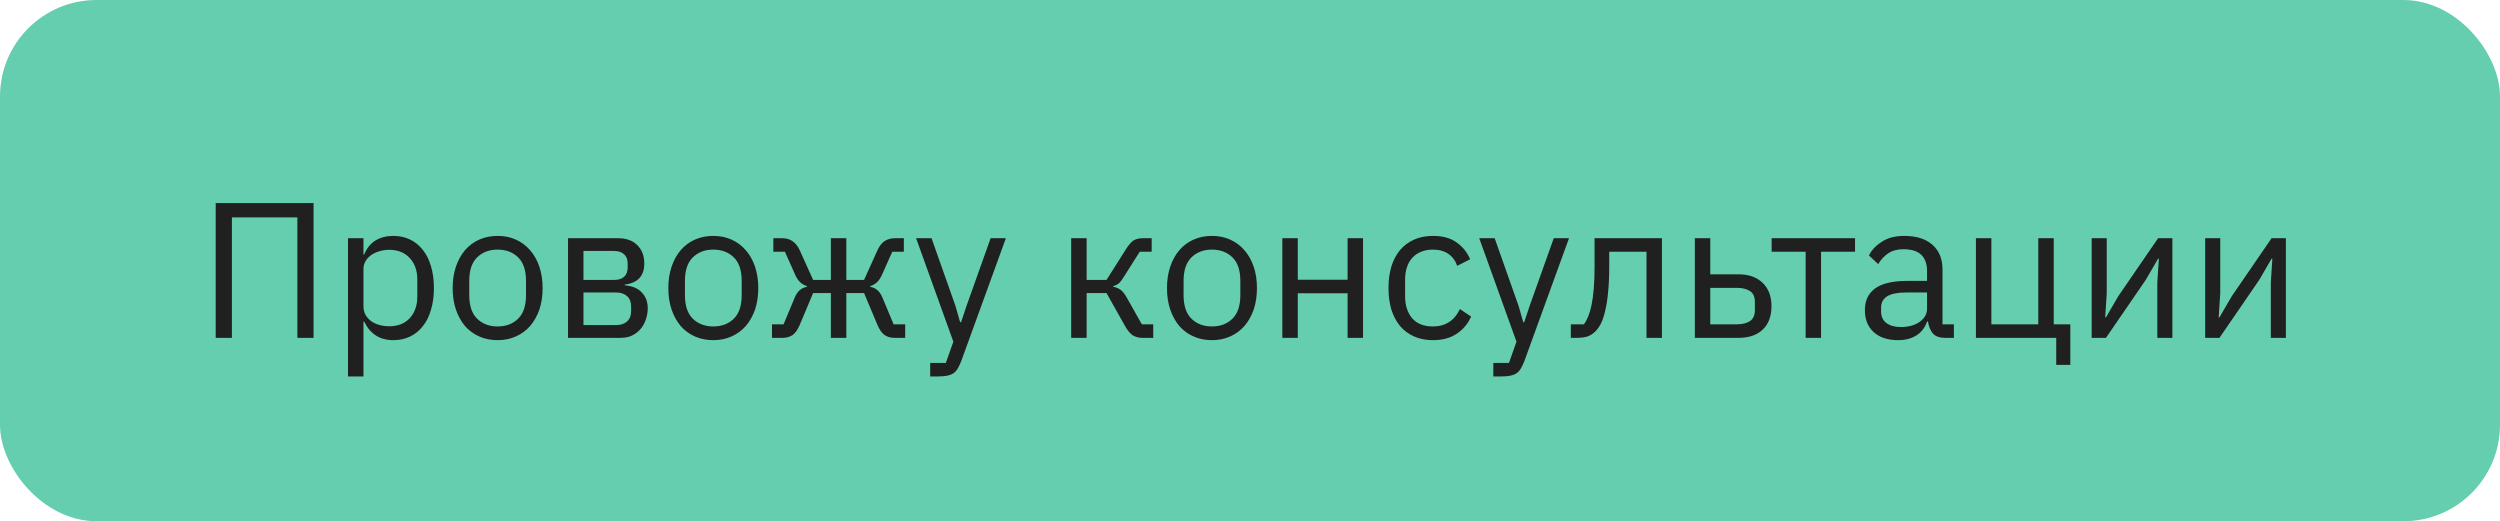 <?xml version="1.0" encoding="UTF-8"?> <svg xmlns="http://www.w3.org/2000/svg" width="259" height="54" viewBox="0 0 259 54" fill="none"><rect width="259" height="54" rx="10" fill="#65CEAE"></rect><path d="M22.346 21.04H32.486V35H30.806V22.52H24.026V35H22.346V21.04ZM36.053 24.68H37.654V26.36H37.733C38 25.707 38.387 25.227 38.894 24.92C39.413 24.6 40.033 24.44 40.754 24.44C41.394 24.44 41.974 24.567 42.493 24.82C43.014 25.073 43.453 25.433 43.813 25.9C44.187 26.367 44.467 26.933 44.654 27.6C44.853 28.267 44.953 29.013 44.953 29.84C44.953 30.667 44.853 31.413 44.654 32.08C44.467 32.747 44.187 33.313 43.813 33.78C43.453 34.247 43.014 34.607 42.493 34.86C41.974 35.113 41.394 35.24 40.754 35.24C39.353 35.24 38.347 34.6 37.733 33.32H37.654V39H36.053V24.68ZM40.313 33.8C41.22 33.8 41.934 33.52 42.453 32.96C42.974 32.387 43.233 31.64 43.233 30.72V28.96C43.233 28.04 42.974 27.3 42.453 26.74C41.934 26.167 41.22 25.88 40.313 25.88C39.953 25.88 39.607 25.933 39.273 26.04C38.953 26.133 38.673 26.267 38.434 26.44C38.194 26.613 38 26.827 37.853 27.08C37.72 27.32 37.654 27.58 37.654 27.86V31.7C37.654 32.033 37.72 32.333 37.853 32.6C38 32.853 38.194 33.073 38.434 33.26C38.673 33.433 38.953 33.567 39.273 33.66C39.607 33.753 39.953 33.8 40.313 33.8ZM51.555 35.24C50.862 35.24 50.228 35.113 49.655 34.86C49.082 34.607 48.588 34.247 48.175 33.78C47.775 33.3 47.462 32.733 47.235 32.08C47.008 31.413 46.895 30.667 46.895 29.84C46.895 29.027 47.008 28.287 47.235 27.62C47.462 26.953 47.775 26.387 48.175 25.92C48.588 25.44 49.082 25.073 49.655 24.82C50.228 24.567 50.862 24.44 51.555 24.44C52.248 24.44 52.875 24.567 53.435 24.82C54.008 25.073 54.502 25.44 54.915 25.92C55.328 26.387 55.648 26.953 55.875 27.62C56.102 28.287 56.215 29.027 56.215 29.84C56.215 30.667 56.102 31.413 55.875 32.08C55.648 32.733 55.328 33.3 54.915 33.78C54.502 34.247 54.008 34.607 53.435 34.86C52.875 35.113 52.248 35.24 51.555 35.24ZM51.555 33.82C52.422 33.82 53.128 33.553 53.675 33.02C54.222 32.487 54.495 31.673 54.495 30.58V29.1C54.495 28.007 54.222 27.193 53.675 26.66C53.128 26.127 52.422 25.86 51.555 25.86C50.688 25.86 49.982 26.127 49.435 26.66C48.888 27.193 48.615 28.007 48.615 29.1V30.58C48.615 31.673 48.888 32.487 49.435 33.02C49.982 33.553 50.688 33.82 51.555 33.82ZM58.846 24.68H64.046C64.886 24.68 65.546 24.92 66.026 25.4C66.507 25.867 66.746 26.5 66.746 27.3C66.746 28.593 66.073 29.32 64.727 29.48V29.56C65.526 29.627 66.12 29.88 66.507 30.32C66.906 30.747 67.106 31.28 67.106 31.92C67.106 32.333 67.04 32.727 66.906 33.1C66.787 33.473 66.606 33.8 66.367 34.08C66.126 34.36 65.833 34.587 65.487 34.76C65.14 34.92 64.746 35 64.306 35H58.846V24.68ZM63.827 33.68C64.306 33.68 64.686 33.553 64.966 33.3C65.246 33.047 65.386 32.687 65.386 32.22V31.76C65.386 31.293 65.246 30.933 64.966 30.68C64.686 30.427 64.306 30.3 63.827 30.3H60.447V33.68H63.827ZM63.627 29C64.067 29 64.406 28.893 64.647 28.68C64.9 28.453 65.026 28.133 65.026 27.72V27.28C65.026 26.867 64.9 26.553 64.647 26.34C64.406 26.113 64.067 26 63.627 26H60.447V29H63.627ZM73.899 35.24C73.206 35.24 72.572 35.113 71.999 34.86C71.425 34.607 70.932 34.247 70.519 33.78C70.119 33.3 69.805 32.733 69.579 32.08C69.352 31.413 69.239 30.667 69.239 29.84C69.239 29.027 69.352 28.287 69.579 27.62C69.805 26.953 70.119 26.387 70.519 25.92C70.932 25.44 71.425 25.073 71.999 24.82C72.572 24.567 73.206 24.44 73.899 24.44C74.592 24.44 75.219 24.567 75.779 24.82C76.352 25.073 76.846 25.44 77.259 25.92C77.672 26.387 77.992 26.953 78.219 27.62C78.445 28.287 78.559 29.027 78.559 29.84C78.559 30.667 78.445 31.413 78.219 32.08C77.992 32.733 77.672 33.3 77.259 33.78C76.846 34.247 76.352 34.607 75.779 34.86C75.219 35.113 74.592 35.24 73.899 35.24ZM73.899 33.82C74.766 33.82 75.472 33.553 76.019 33.02C76.566 32.487 76.839 31.673 76.839 30.58V29.1C76.839 28.007 76.566 27.193 76.019 26.66C75.472 26.127 74.766 25.86 73.899 25.86C73.032 25.86 72.326 26.127 71.779 26.66C71.232 27.193 70.959 28.007 70.959 29.1V30.58C70.959 31.673 71.232 32.487 71.779 33.02C72.326 33.553 73.032 33.82 73.899 33.82ZM79.978 33.6H81.178L82.338 30.82C82.484 30.473 82.664 30.213 82.878 30.04C83.091 29.867 83.331 29.76 83.598 29.72V29.64C83.331 29.56 83.098 29.427 82.898 29.24C82.698 29.053 82.524 28.793 82.378 28.46L81.318 26.08H80.118V24.68H81.058C81.458 24.68 81.804 24.78 82.098 24.98C82.404 25.18 82.658 25.5 82.858 25.94L84.238 29H86.078V24.68H87.678V29H89.518L90.898 25.94C91.098 25.5 91.344 25.18 91.638 24.98C91.944 24.78 92.298 24.68 92.698 24.68H93.638V26.08H92.438L91.378 28.46C91.231 28.793 91.058 29.053 90.858 29.24C90.658 29.427 90.424 29.56 90.158 29.64V29.72C90.424 29.76 90.664 29.867 90.878 30.04C91.091 30.213 91.271 30.473 91.418 30.82L92.578 33.6H93.778V35H92.638C92.278 35 91.951 34.907 91.658 34.72C91.364 34.52 91.104 34.147 90.878 33.6L89.518 30.36H87.678V35H86.078V30.36H84.238L82.878 33.6C82.651 34.147 82.391 34.52 82.098 34.72C81.804 34.907 81.478 35 81.118 35H79.978V33.6ZM102.628 24.68H104.208L99.588 37.4C99.468 37.707 99.348 37.96 99.228 38.16C99.108 38.373 98.962 38.54 98.788 38.66C98.615 38.78 98.395 38.867 98.128 38.92C97.875 38.973 97.562 39 97.188 39H96.368V37.6H97.988L98.768 35.4L94.908 24.68H96.508L98.988 31.7L99.468 33.38H99.568L100.128 31.7L102.628 24.68ZM110.975 24.68H112.575V29H114.635L116.635 25.84C116.782 25.6 116.922 25.407 117.055 25.26C117.189 25.1 117.322 24.98 117.455 24.9C117.589 24.82 117.729 24.767 117.875 24.74C118.022 24.7 118.189 24.68 118.375 24.68H119.315V26.08H118.075L116.455 28.64C116.349 28.813 116.255 28.953 116.175 29.06C116.095 29.167 116.015 29.26 115.935 29.34C115.855 29.407 115.769 29.467 115.675 29.52C115.582 29.56 115.469 29.6 115.335 29.64V29.72C115.615 29.76 115.855 29.853 116.055 30C116.269 30.133 116.489 30.4 116.715 30.8L118.295 33.6H119.475V35H118.315C117.969 35 117.649 34.913 117.355 34.74C117.075 34.553 116.802 34.22 116.535 33.74L114.635 30.36H112.575V35H110.975V24.68ZM125.559 35.24C124.866 35.24 124.232 35.113 123.659 34.86C123.086 34.607 122.592 34.247 122.179 33.78C121.779 33.3 121.466 32.733 121.239 32.08C121.012 31.413 120.899 30.667 120.899 29.84C120.899 29.027 121.012 28.287 121.239 27.62C121.466 26.953 121.779 26.387 122.179 25.92C122.592 25.44 123.086 25.073 123.659 24.82C124.232 24.567 124.866 24.44 125.559 24.44C126.252 24.44 126.879 24.567 127.439 24.82C128.012 25.073 128.506 25.44 128.919 25.92C129.332 26.387 129.652 26.953 129.879 27.62C130.106 28.287 130.219 29.027 130.219 29.84C130.219 30.667 130.106 31.413 129.879 32.08C129.652 32.733 129.332 33.3 128.919 33.78C128.506 34.247 128.012 34.607 127.439 34.86C126.879 35.113 126.252 35.24 125.559 35.24ZM125.559 33.82C126.426 33.82 127.132 33.553 127.679 33.02C128.226 32.487 128.499 31.673 128.499 30.58V29.1C128.499 28.007 128.226 27.193 127.679 26.66C127.132 26.127 126.426 25.86 125.559 25.86C124.692 25.86 123.986 26.127 123.439 26.66C122.892 27.193 122.619 28.007 122.619 29.1V30.58C122.619 31.673 122.892 32.487 123.439 33.02C123.986 33.553 124.692 33.82 125.559 33.82ZM132.85 24.68H134.45V28.98H139.61V24.68H141.21V35H139.61V30.38H134.45V35H132.85V24.68ZM148.448 35.24C147.728 35.24 147.082 35.113 146.508 34.86C145.935 34.607 145.448 34.247 145.048 33.78C144.662 33.313 144.362 32.747 144.148 32.08C143.948 31.413 143.848 30.667 143.848 29.84C143.848 29.013 143.948 28.267 144.148 27.6C144.362 26.933 144.662 26.367 145.048 25.9C145.448 25.433 145.935 25.073 146.508 24.82C147.082 24.567 147.728 24.44 148.448 24.44C149.475 24.44 150.295 24.667 150.908 25.12C151.535 25.56 152.002 26.14 152.308 26.86L150.968 27.54C150.782 27.007 150.475 26.593 150.048 26.3C149.622 26.007 149.088 25.86 148.448 25.86C147.968 25.86 147.548 25.94 147.188 26.1C146.828 26.247 146.528 26.46 146.288 26.74C146.048 27.007 145.868 27.333 145.748 27.72C145.628 28.093 145.568 28.507 145.568 28.96V30.72C145.568 31.627 145.808 32.373 146.288 32.96C146.782 33.533 147.502 33.82 148.448 33.82C149.742 33.82 150.675 33.22 151.248 32.02L152.408 32.8C152.075 33.547 151.575 34.14 150.908 34.58C150.255 35.02 149.435 35.24 148.448 35.24ZM160.968 24.68H162.548L157.928 37.4C157.808 37.707 157.688 37.96 157.568 38.16C157.448 38.373 157.302 38.54 157.128 38.66C156.955 38.78 156.735 38.867 156.468 38.92C156.215 38.973 155.902 39 155.528 39H154.708V37.6H156.328L157.108 35.4L153.248 24.68H154.848L157.328 31.7L157.808 33.38H157.908L158.468 31.7L160.968 24.68ZM162.736 33.6H164.096C164.27 33.36 164.423 33.073 164.556 32.74C164.69 32.407 164.803 32.007 164.896 31.54C164.99 31.073 165.063 30.52 165.116 29.88C165.17 29.24 165.196 28.487 165.196 27.62V24.68H172.176V35H170.576V26.08H166.716V27.66C166.716 28.66 166.676 29.533 166.596 30.28C166.53 31.027 166.43 31.667 166.296 32.2C166.176 32.733 166.03 33.173 165.856 33.52C165.683 33.853 165.496 34.12 165.296 34.32C165.043 34.573 164.763 34.753 164.456 34.86C164.15 34.953 163.783 35 163.356 35H162.736V33.6ZM175.585 24.68H177.185V28.42H180.125C181.165 28.42 181.991 28.713 182.605 29.3C183.218 29.887 183.525 30.693 183.525 31.72C183.525 32.76 183.225 33.567 182.625 34.14C182.025 34.713 181.198 35 180.145 35H175.585V24.68ZM179.905 33.6C180.505 33.6 180.971 33.487 181.305 33.26C181.638 33.033 181.805 32.653 181.805 32.12V31.28C181.805 30.747 181.638 30.373 181.305 30.16C180.971 29.933 180.505 29.82 179.905 29.82H177.185V33.6H179.905ZM187.063 26.08H183.543V24.68H192.183V26.08H188.663V35H187.063V26.08ZM201.522 35C200.922 35 200.489 34.84 200.222 34.52C199.969 34.2 199.809 33.8 199.742 33.32H199.642C199.416 33.96 199.042 34.44 198.522 34.76C198.002 35.08 197.382 35.24 196.662 35.24C195.569 35.24 194.716 34.96 194.102 34.4C193.502 33.84 193.202 33.08 193.202 32.12C193.202 31.147 193.556 30.4 194.262 29.88C194.982 29.36 196.096 29.1 197.602 29.1H199.642V28.08C199.642 27.347 199.442 26.787 199.042 26.4C198.642 26.013 198.029 25.82 197.202 25.82C196.576 25.82 196.049 25.96 195.622 26.24C195.209 26.52 194.862 26.893 194.582 27.36L193.622 26.46C193.902 25.9 194.349 25.427 194.962 25.04C195.576 24.64 196.349 24.44 197.282 24.44C198.536 24.44 199.509 24.747 200.202 25.36C200.896 25.973 201.242 26.827 201.242 27.92V33.6H202.422V35H201.522ZM196.922 33.88C197.322 33.88 197.689 33.833 198.022 33.74C198.356 33.647 198.642 33.513 198.882 33.34C199.122 33.167 199.309 32.967 199.442 32.74C199.576 32.513 199.642 32.267 199.642 32V30.3H197.522C196.602 30.3 195.929 30.433 195.502 30.7C195.089 30.967 194.882 31.353 194.882 31.86V32.28C194.882 32.787 195.062 33.18 195.422 33.46C195.796 33.74 196.296 33.88 196.922 33.88ZM213.026 35H204.706V24.68H206.306V33.6H211.166V24.68L212.766 24.68V33.6H214.486V37.8H213.026V35ZM216.698 24.68H218.258V30.4L218.098 32.88H218.178L219.458 30.68L223.578 24.68H225.058V35H223.498V29.28L223.658 26.8H223.578L222.298 29L218.178 35H216.698V24.68ZM228.456 24.68H230.016V30.4L229.856 32.88H229.936L231.216 30.68L235.336 24.68H236.816V35H235.256V29.28L235.416 26.8H235.336L234.056 29L229.936 35H228.456V24.68Z" fill="#202020"></path></svg> 